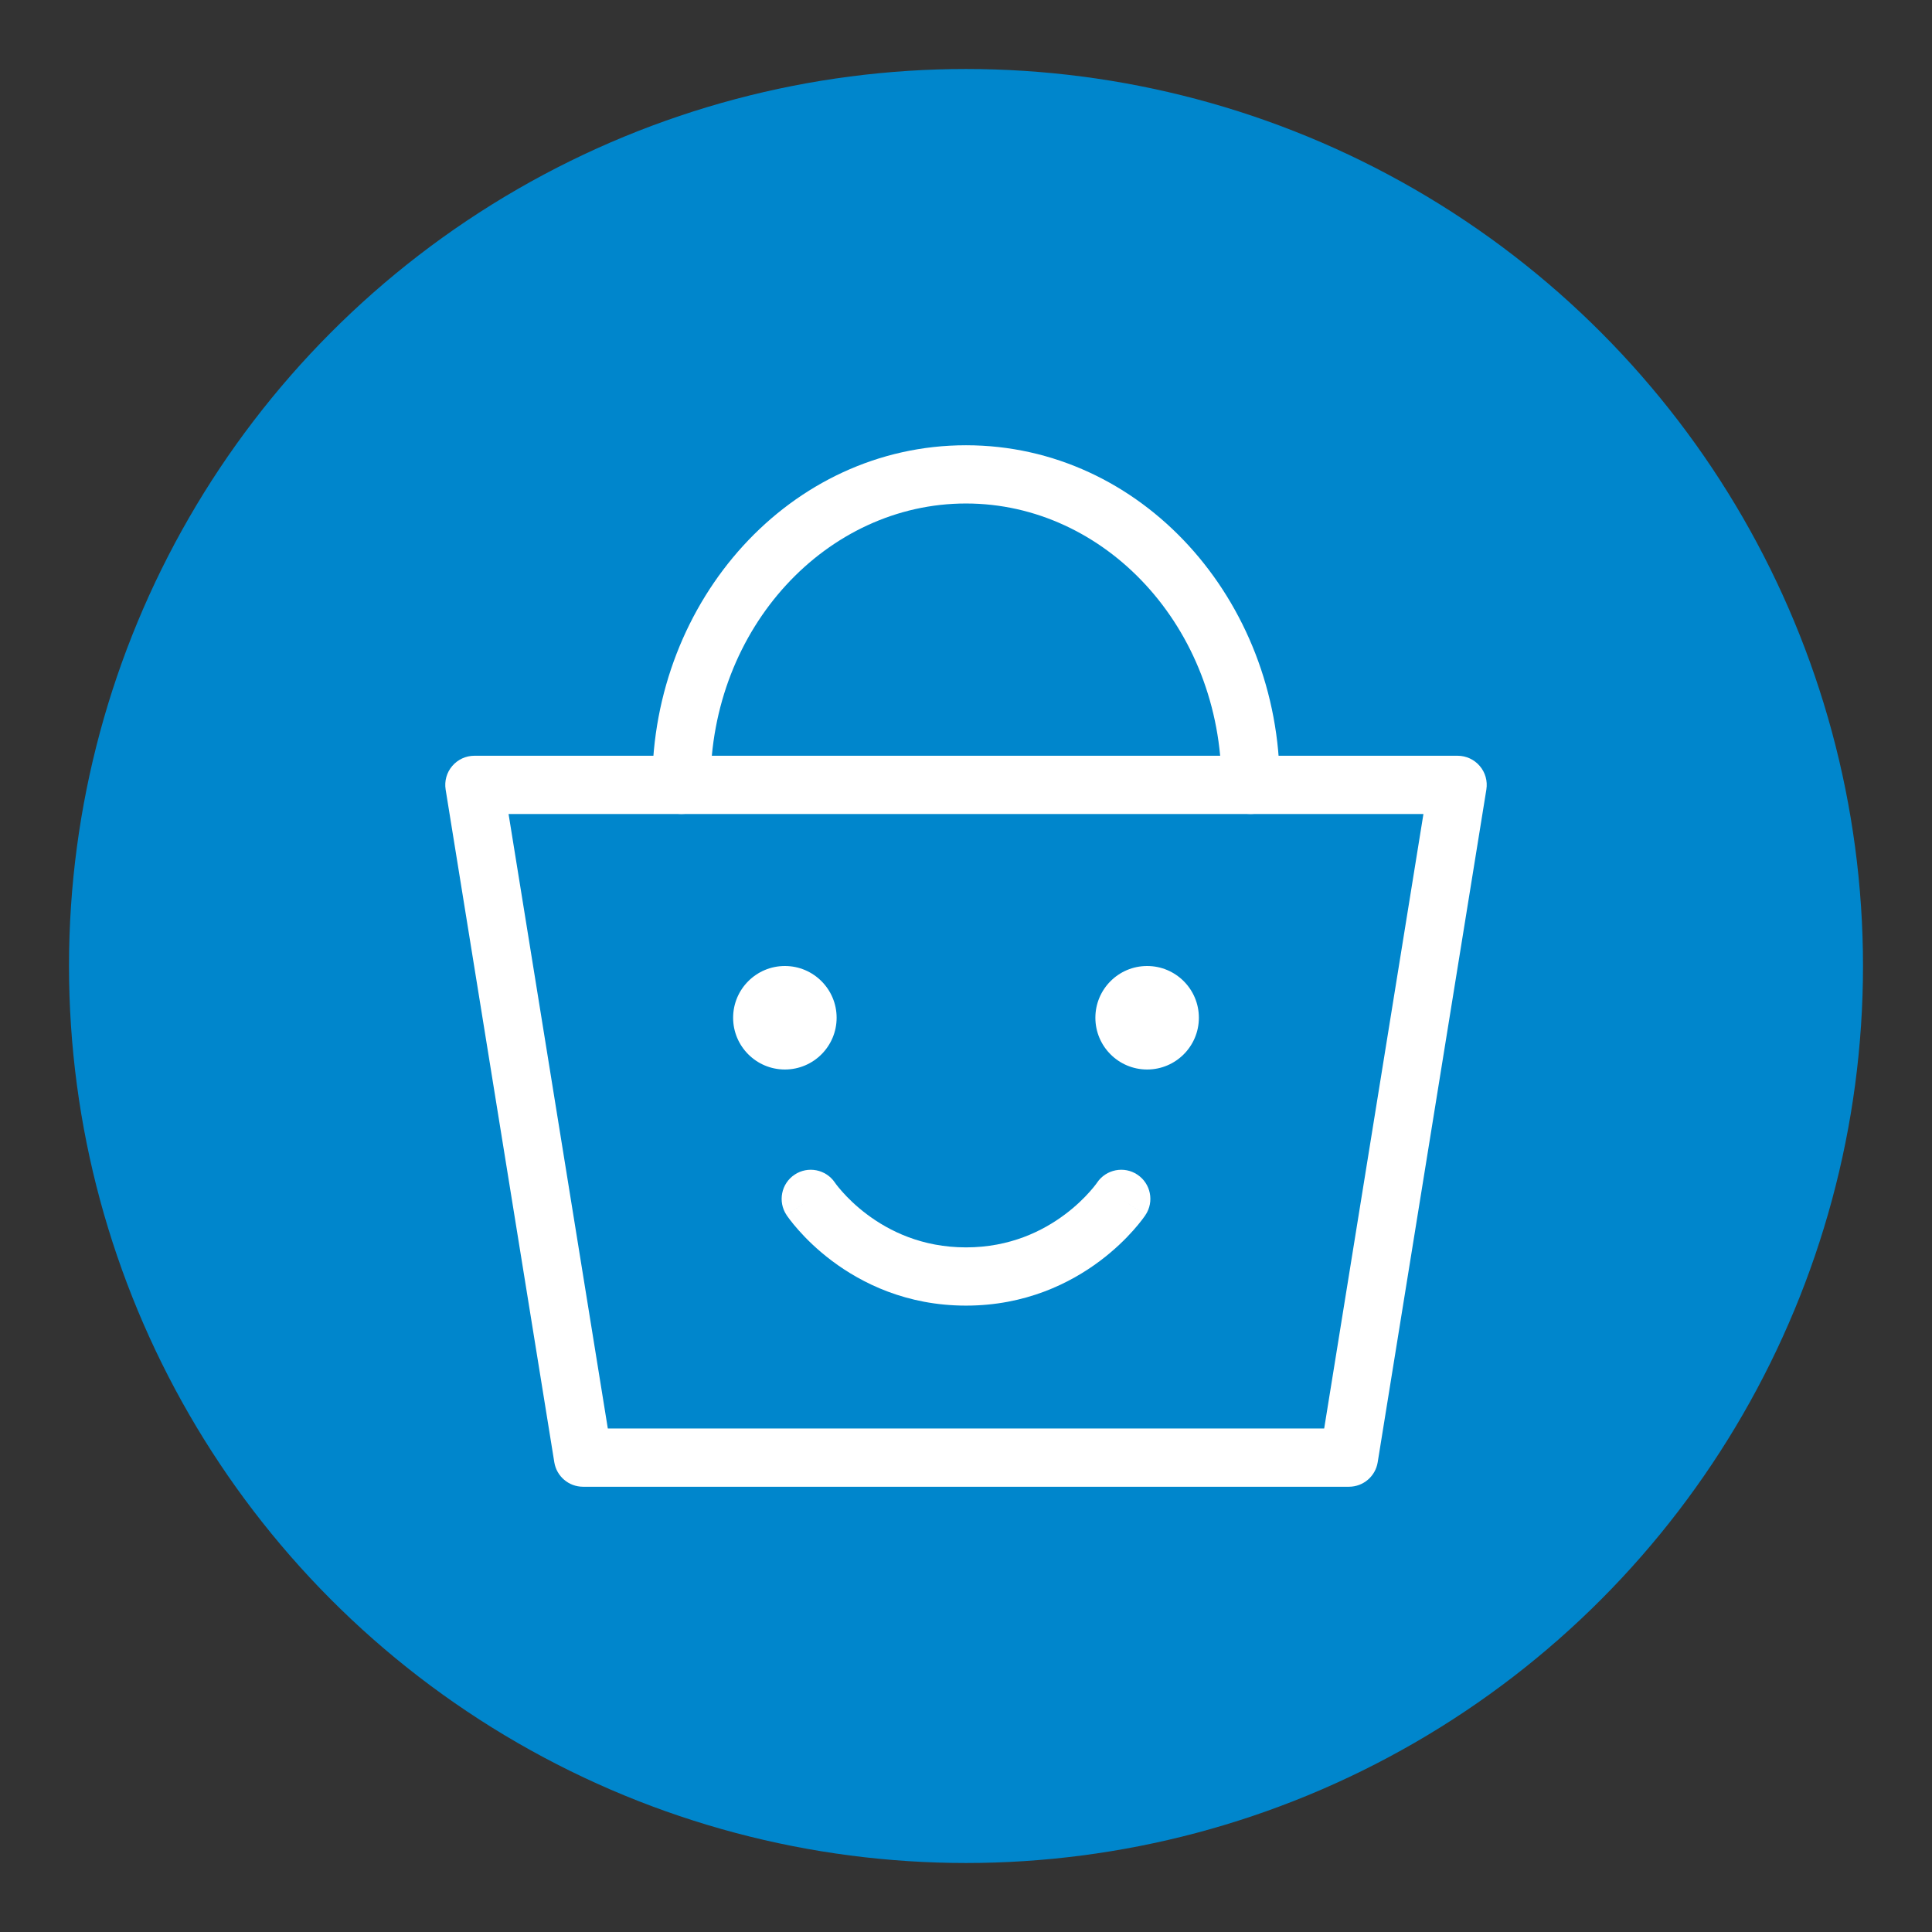 <svg width="56" height="56" viewBox="0 0 56 56" fill="none" xmlns="http://www.w3.org/2000/svg">
<rect x="0" y="0" width="56" height="56" fill="#333333" stroke="none"/>
<circle cx="28" cy="28" r="26" fill="#0086CC"/>
<path fill-rule="evenodd" clip-rule="evenodd" d="M13.108 22.203C13.268 22.015 13.503 21.906 13.75 21.906H42.25C42.497 21.906 42.732 22.015 42.892 22.203C43.053 22.391 43.122 22.64 43.083 22.885L39.933 42.385C39.867 42.793 39.514 43.094 39.1 43.094H16.9C16.486 43.094 16.133 42.793 16.067 42.385L12.917 22.885C12.878 22.64 12.947 22.391 13.108 22.203ZM14.741 23.594L17.618 41.406H38.382L41.259 23.594H14.741Z" fill="white"/>
<path fill-rule="evenodd" clip-rule="evenodd" d="M18.906 22.75C18.906 17.384 22.91 12.906 28 12.906C33.09 12.906 37.094 17.384 37.094 22.75C37.094 23.216 36.716 23.594 36.25 23.594C35.784 23.594 35.406 23.216 35.406 22.75C35.406 18.175 32.023 14.594 28 14.594C23.977 14.594 20.594 18.175 20.594 22.75C20.594 23.216 20.216 23.594 19.75 23.594C19.284 23.594 18.906 23.216 18.906 22.75Z" fill="white"/>
<path d="M22.75 31C23.578 31 24.25 30.328 24.25 29.5C24.25 28.672 23.578 28 22.75 28C21.922 28 21.25 28.672 21.25 29.5C21.25 30.328 21.922 31 22.75 31Z" fill="white"/>
<path fill-rule="evenodd" clip-rule="evenodd" d="M24.2 34.278C23.94 33.894 23.419 33.79 23.032 34.048C22.644 34.306 22.54 34.83 22.798 35.218L23.5 34.75C22.798 35.218 22.798 35.219 22.798 35.219L22.799 35.219L22.8 35.221L22.802 35.225L22.809 35.235C22.815 35.242 22.822 35.252 22.83 35.264C22.847 35.288 22.87 35.32 22.899 35.358C22.958 35.435 23.041 35.539 23.151 35.662C23.368 35.907 23.691 36.229 24.119 36.55C24.978 37.194 26.276 37.844 28 37.844C29.724 37.844 31.022 37.194 31.881 36.55C32.309 36.229 32.632 35.907 32.849 35.662C32.959 35.539 33.042 35.435 33.101 35.358C33.13 35.32 33.153 35.288 33.17 35.264C33.178 35.252 33.185 35.242 33.191 35.235L33.197 35.225L33.2 35.221L33.201 35.219L33.202 35.219C33.202 35.219 33.202 35.218 32.5 34.75L33.202 35.218C33.461 34.83 33.356 34.306 32.968 34.048C32.582 33.79 32.06 33.894 31.8 34.278L31.795 34.286C31.788 34.296 31.776 34.312 31.759 34.335C31.723 34.382 31.666 34.453 31.588 34.541C31.431 34.718 31.191 34.959 30.869 35.2C30.228 35.681 29.276 36.156 28 36.156C26.724 36.156 25.772 35.681 25.131 35.2C24.809 34.959 24.569 34.718 24.412 34.541C24.334 34.453 24.277 34.382 24.241 34.335C24.224 34.312 24.212 34.296 24.205 34.286L24.2 34.278Z" fill="white"/>
<path d="M33.25 31C34.078 31 34.75 30.328 34.75 29.5C34.75 28.672 34.078 28 33.25 28C32.422 28 31.75 28.672 31.75 29.5C31.75 30.328 32.422 31 33.25 31Z" fill="white"/>
</svg>
